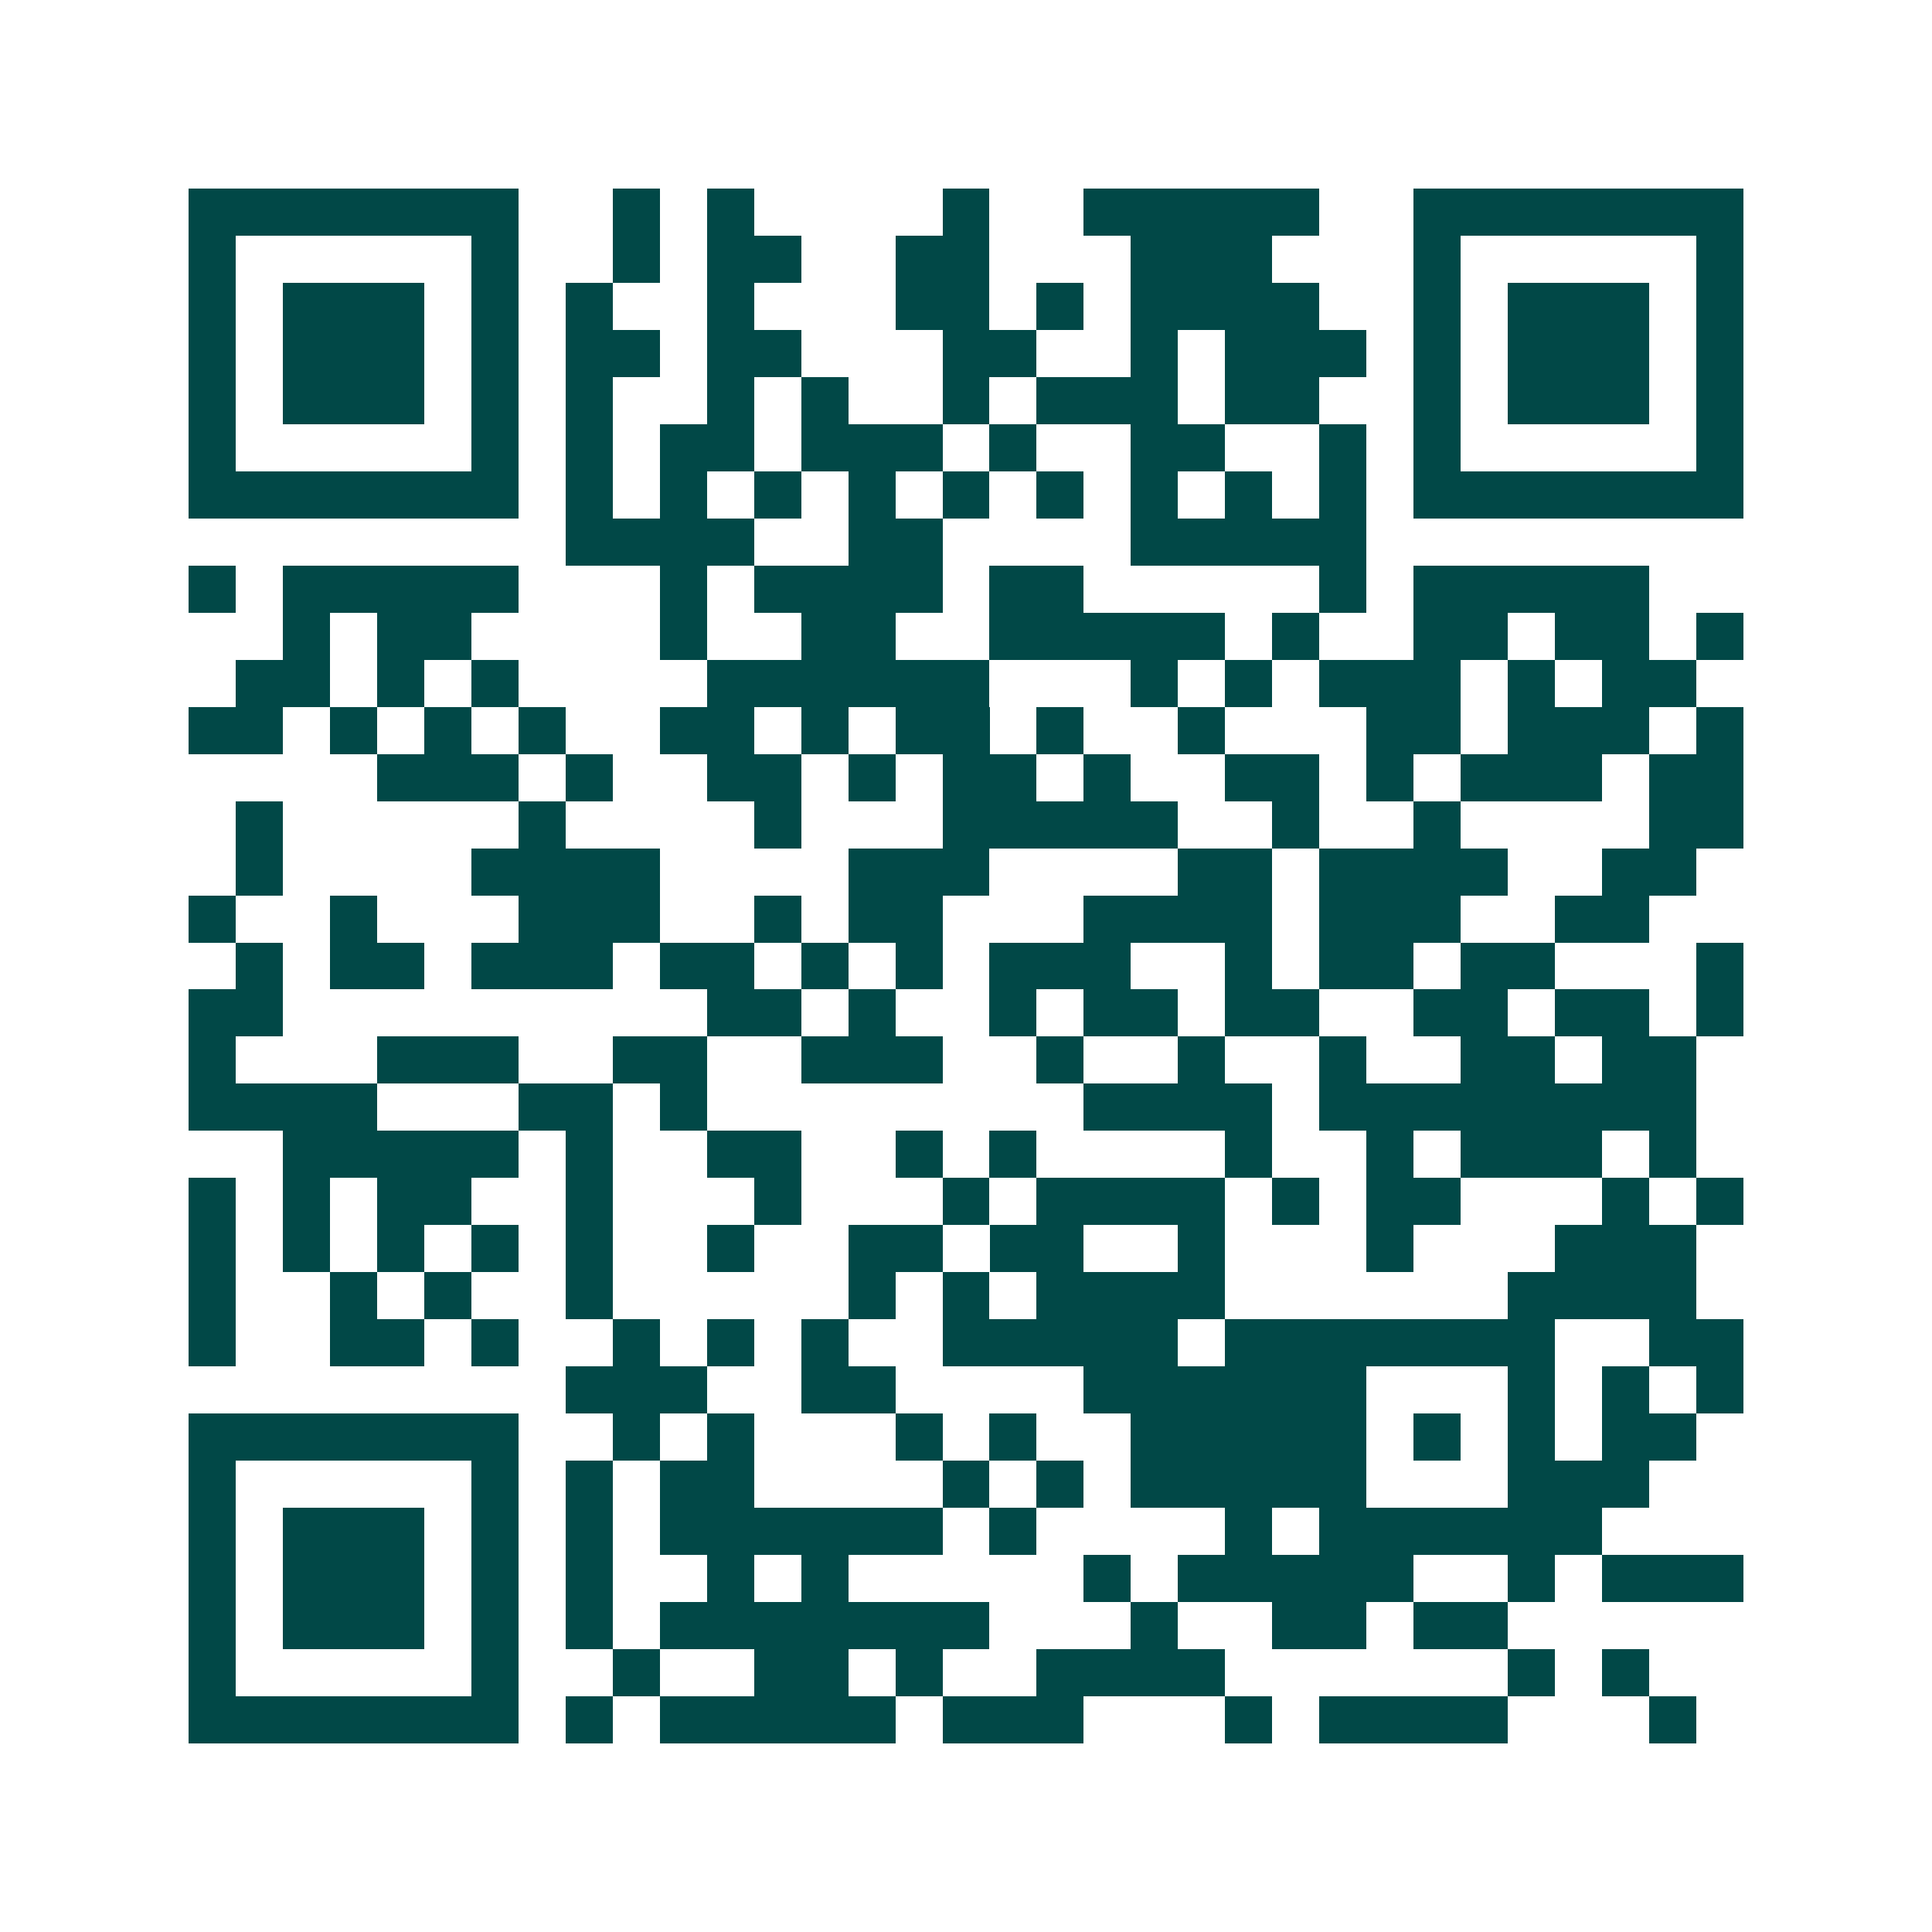 <svg xmlns="http://www.w3.org/2000/svg" width="200" height="200" viewBox="0 0 41 41" shape-rendering="crispEdges"><path fill="#ffffff" d="M0 0h41v41H0z"/><path stroke="#014847" d="M4 4.5h7m2 0h1m1 0h1m4 0h1m2 0h5m2 0h7M4 5.5h1m5 0h1m2 0h1m1 0h2m2 0h2m3 0h3m3 0h1m5 0h1M4 6.5h1m1 0h3m1 0h1m1 0h1m2 0h1m3 0h2m1 0h1m1 0h4m2 0h1m1 0h3m1 0h1M4 7.5h1m1 0h3m1 0h1m1 0h2m1 0h2m3 0h2m2 0h1m1 0h3m1 0h1m1 0h3m1 0h1M4 8.5h1m1 0h3m1 0h1m1 0h1m2 0h1m1 0h1m2 0h1m1 0h3m1 0h2m2 0h1m1 0h3m1 0h1M4 9.5h1m5 0h1m1 0h1m1 0h2m1 0h3m1 0h1m2 0h2m2 0h1m1 0h1m5 0h1M4 10.5h7m1 0h1m1 0h1m1 0h1m1 0h1m1 0h1m1 0h1m1 0h1m1 0h1m1 0h1m1 0h7M12 11.5h4m2 0h2m4 0h5M4 12.5h1m1 0h5m3 0h1m1 0h4m1 0h2m5 0h1m1 0h5M6 13.5h1m1 0h2m4 0h1m2 0h2m2 0h5m1 0h1m2 0h2m1 0h2m1 0h1M5 14.5h2m1 0h1m1 0h1m4 0h6m3 0h1m1 0h1m1 0h3m1 0h1m1 0h2M4 15.5h2m1 0h1m1 0h1m1 0h1m2 0h2m1 0h1m1 0h2m1 0h1m2 0h1m3 0h2m1 0h3m1 0h1M8 16.5h3m1 0h1m2 0h2m1 0h1m1 0h2m1 0h1m2 0h2m1 0h1m1 0h3m1 0h2M5 17.5h1m5 0h1m4 0h1m3 0h5m2 0h1m2 0h1m4 0h2M5 18.5h1m4 0h4m4 0h3m4 0h2m1 0h4m2 0h2M4 19.5h1m2 0h1m3 0h3m2 0h1m1 0h2m3 0h4m1 0h3m2 0h2M5 20.5h1m1 0h2m1 0h3m1 0h2m1 0h1m1 0h1m1 0h3m2 0h1m1 0h2m1 0h2m3 0h1M4 21.5h2m9 0h2m1 0h1m2 0h1m1 0h2m1 0h2m2 0h2m1 0h2m1 0h1M4 22.5h1m3 0h3m2 0h2m2 0h3m2 0h1m2 0h1m2 0h1m2 0h2m1 0h2M4 23.5h4m3 0h2m1 0h1m8 0h4m1 0h8M6 24.5h5m1 0h1m2 0h2m2 0h1m1 0h1m4 0h1m2 0h1m1 0h3m1 0h1M4 25.5h1m1 0h1m1 0h2m2 0h1m3 0h1m3 0h1m1 0h4m1 0h1m1 0h2m3 0h1m1 0h1M4 26.5h1m1 0h1m1 0h1m1 0h1m1 0h1m2 0h1m2 0h2m1 0h2m2 0h1m3 0h1m3 0h3M4 27.5h1m2 0h1m1 0h1m2 0h1m5 0h1m1 0h1m1 0h4m6 0h4M4 28.5h1m2 0h2m1 0h1m2 0h1m1 0h1m1 0h1m2 0h5m1 0h7m2 0h2M12 29.5h3m2 0h2m4 0h6m3 0h1m1 0h1m1 0h1M4 30.5h7m2 0h1m1 0h1m3 0h1m1 0h1m2 0h5m1 0h1m1 0h1m1 0h2M4 31.5h1m5 0h1m1 0h1m1 0h2m4 0h1m1 0h1m1 0h5m3 0h3M4 32.5h1m1 0h3m1 0h1m1 0h1m1 0h6m1 0h1m4 0h1m1 0h6M4 33.5h1m1 0h3m1 0h1m1 0h1m2 0h1m1 0h1m5 0h1m1 0h5m2 0h1m1 0h3M4 34.5h1m1 0h3m1 0h1m1 0h1m1 0h7m3 0h1m2 0h2m1 0h2M4 35.5h1m5 0h1m2 0h1m2 0h2m1 0h1m2 0h4m6 0h1m1 0h1M4 36.5h7m1 0h1m1 0h5m1 0h3m3 0h1m1 0h4m3 0h1"/></svg>
